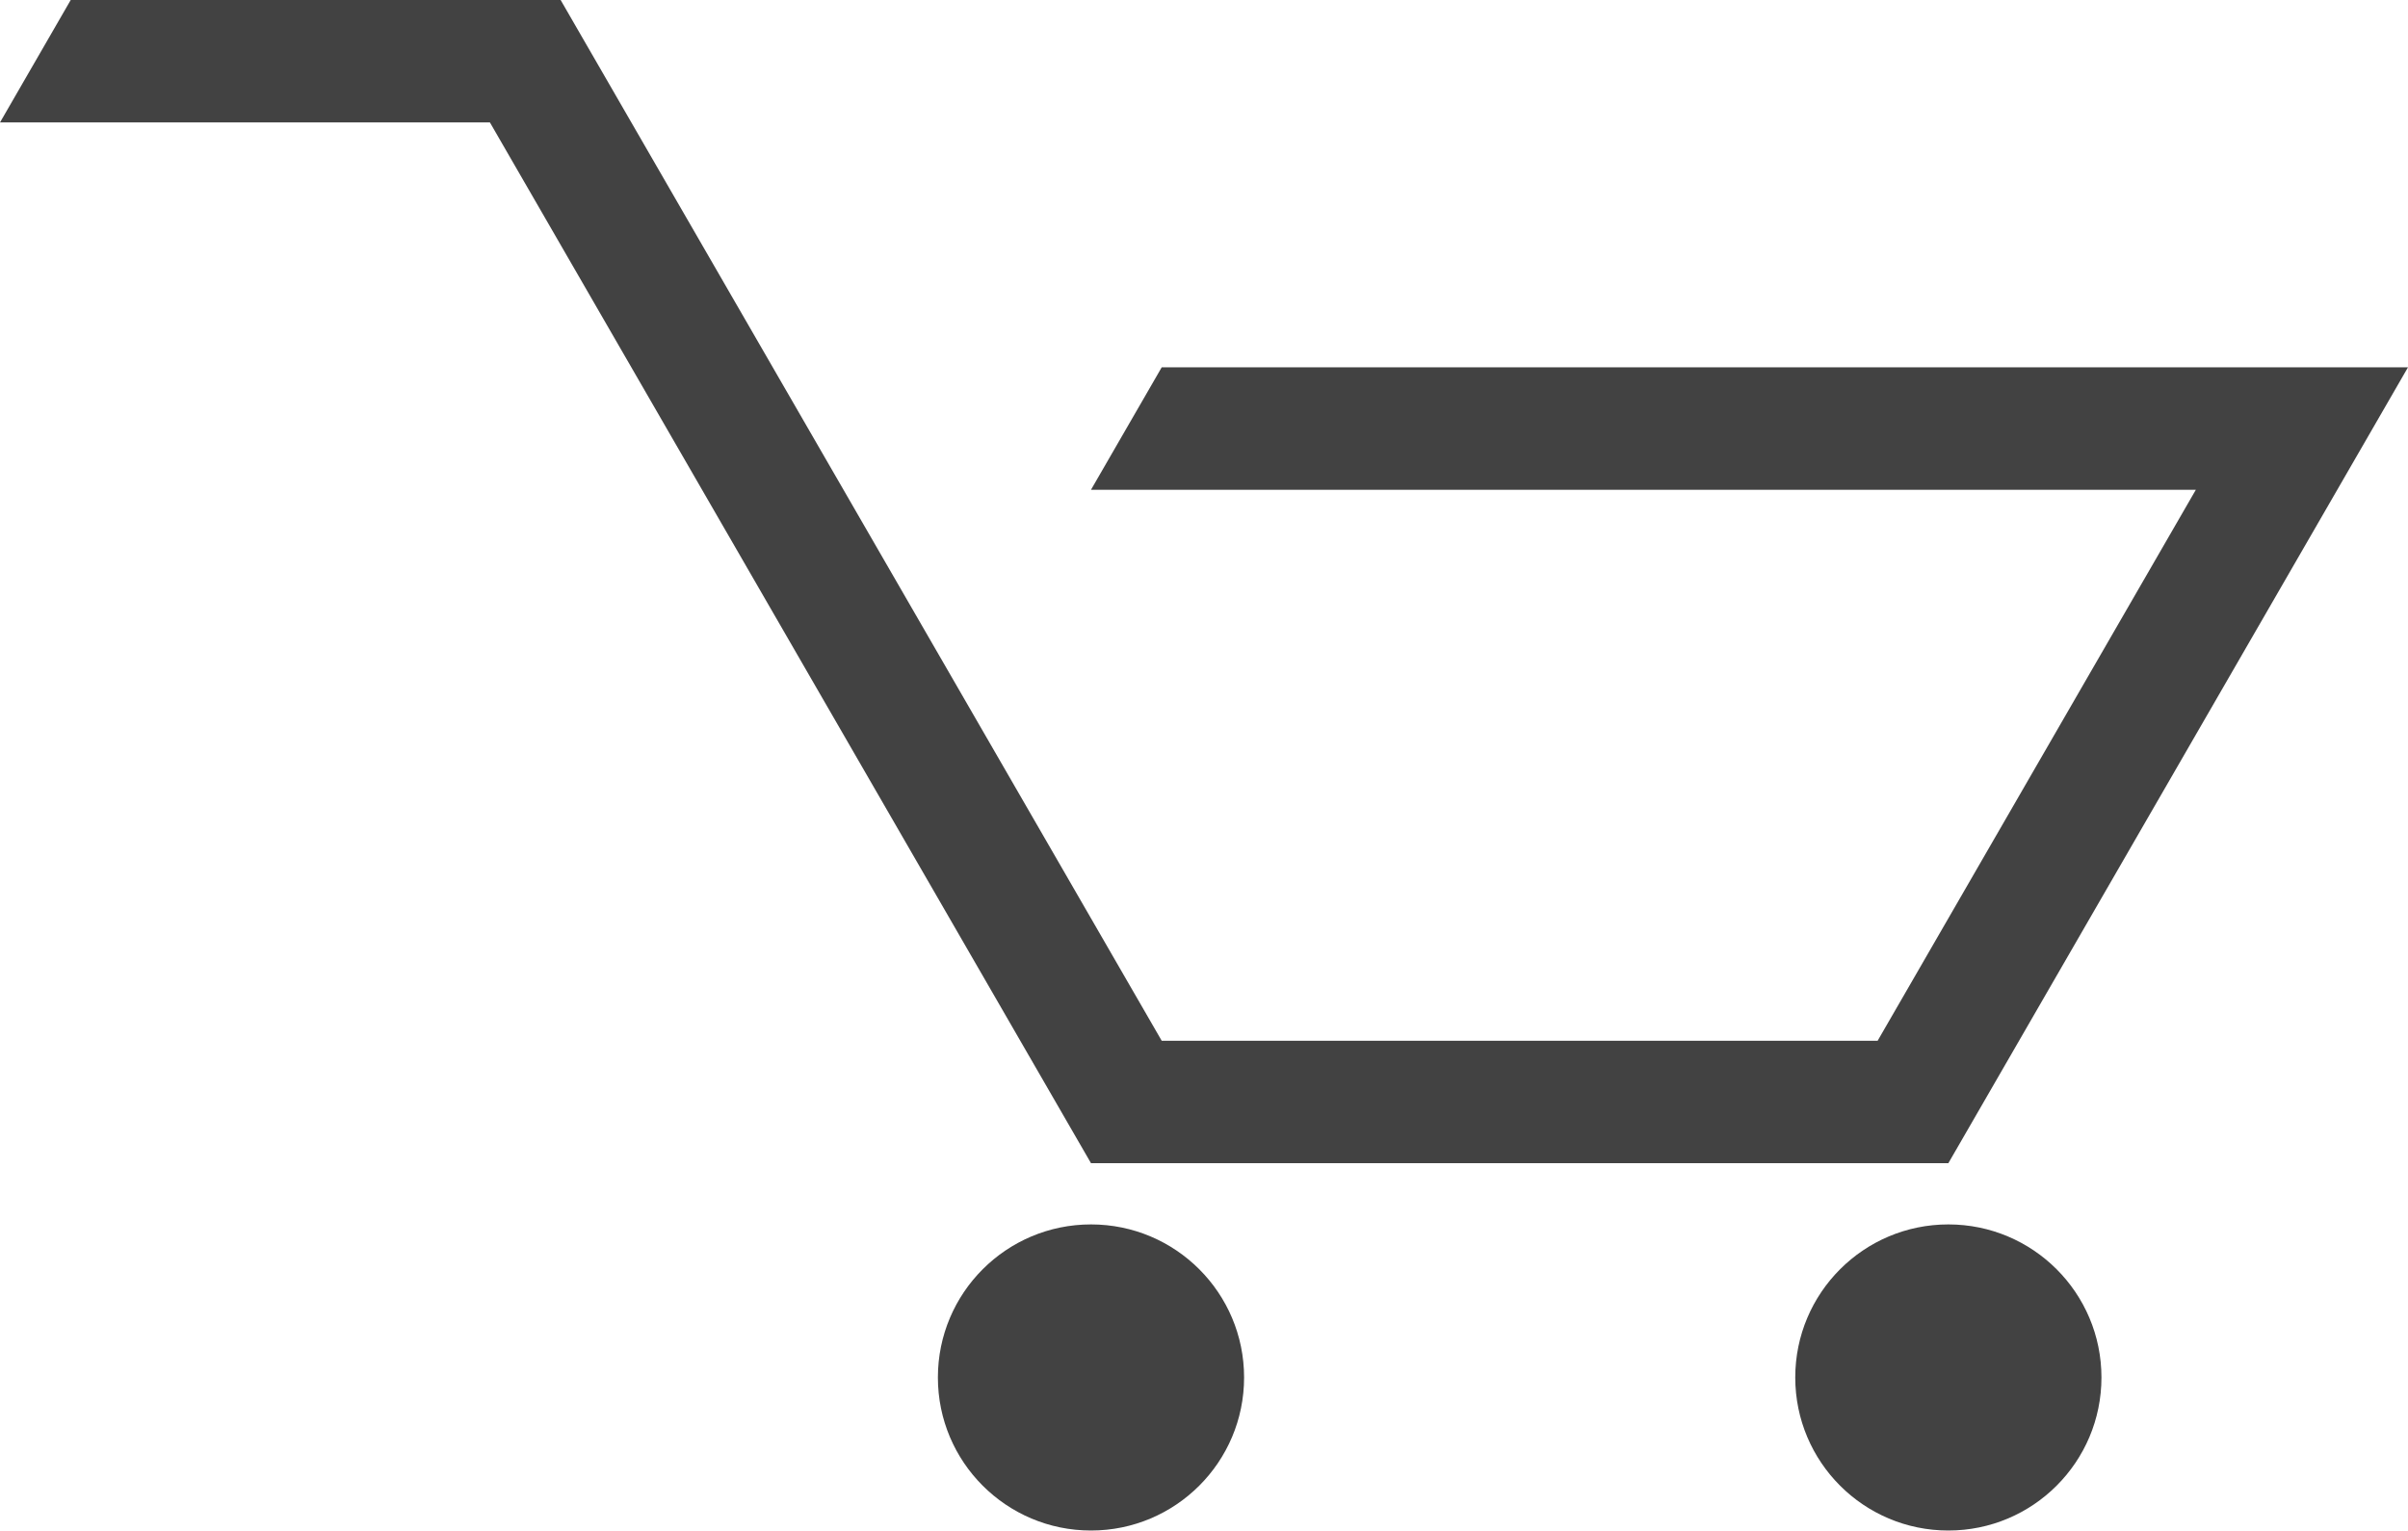 <svg xmlns="http://www.w3.org/2000/svg" xmlns:xlink="http://www.w3.org/1999/xlink" height="100%" width="100%" viewBox="-11.547 0 393.205 250">
	<g stroke-width="0" fill="#424242">
		<path d="M 0 0 l -11.547 20 h 80 L 166.602 190 h 140 l 75.055 -130 H 178.149 L 166.602 80 h 180.415 l -51.962 90 H 178.149 L 80 0 Z" />
		<g transform="translate(166.602 225)">
			<circle cx="0" cy="0" r="25"/>
			<circle cx="140" cy="0" r="25"/>
		</g>
	</g>
</svg>